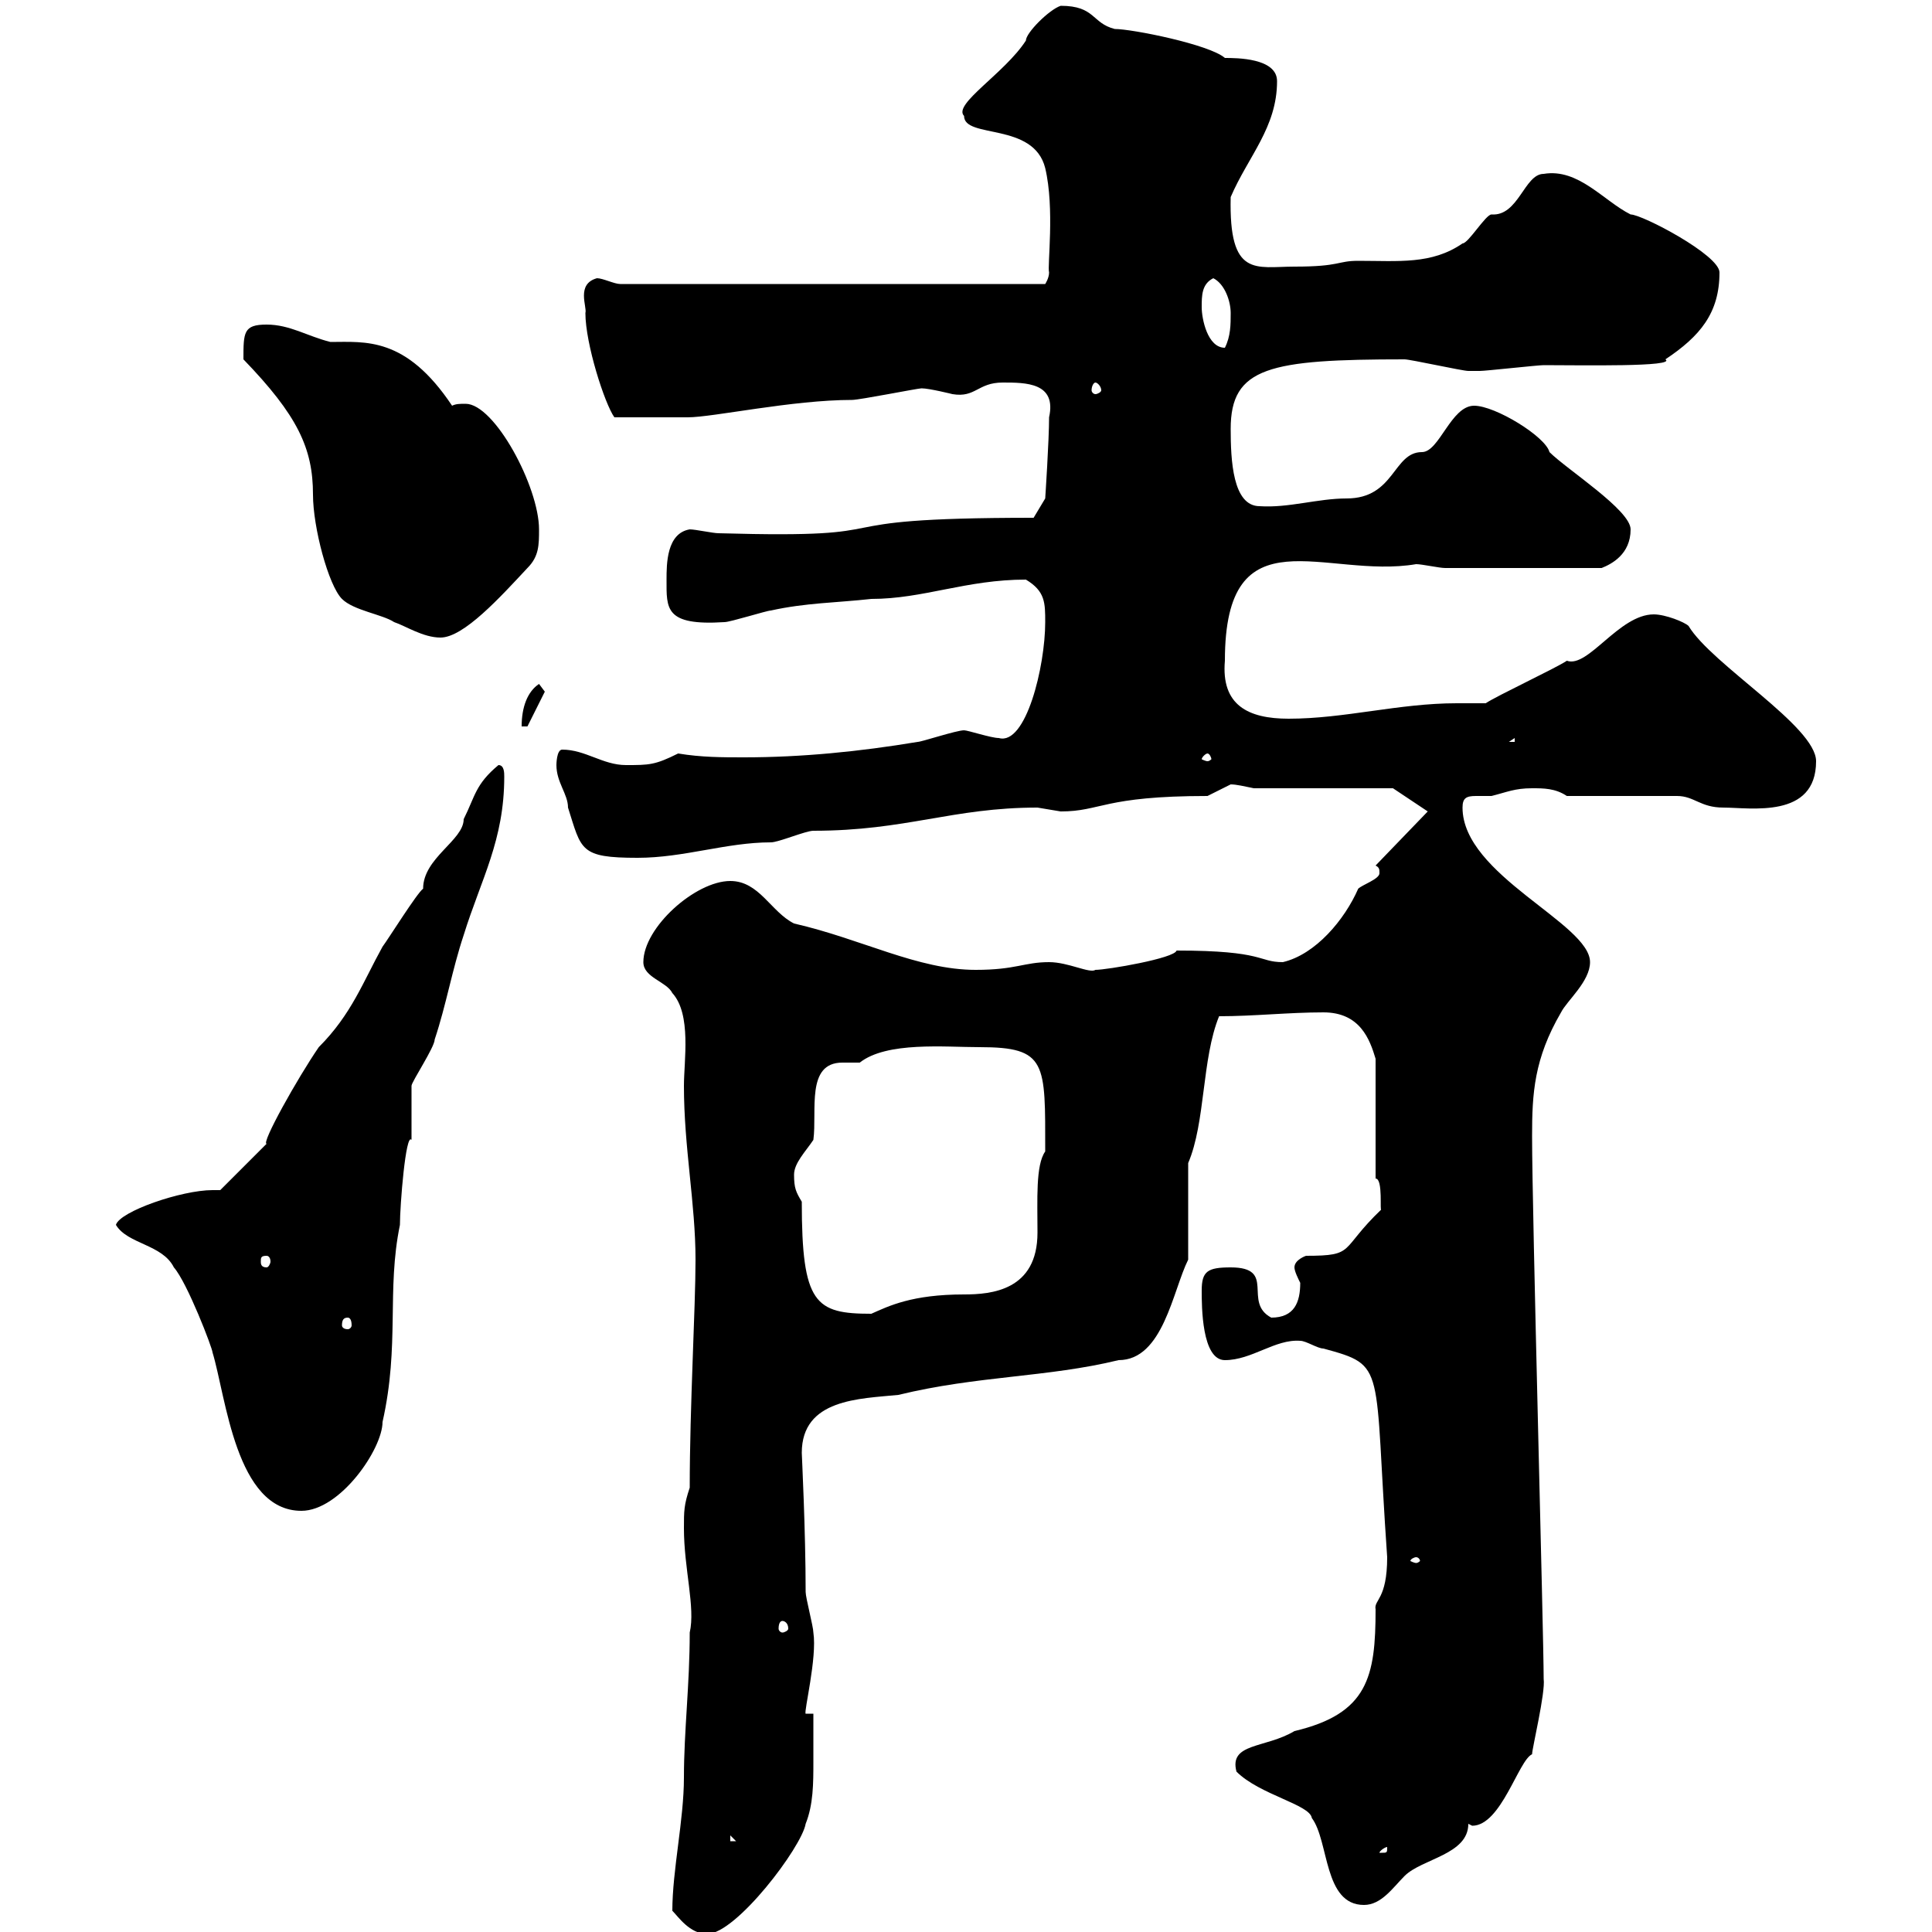 <svg xmlns="http://www.w3.org/2000/svg" xmlns:xlink="http://www.w3.org/1999/xlink" width="300" height="300"><path d="M104.40 296.70C105.30 297.60 107.10 300.30 109.80 300.30C114.30 300.30 124.50 286.80 125.10 283.20C126.30 280.20 126.30 276.90 126.30 273.60C126.30 271.20 126.30 268.80 126.30 266.10L125.10 266.10C124.80 265.80 126.90 257.40 126.30 253.50C126.30 252.60 125.10 248.10 125.10 247.20C125.10 237.60 124.50 225.90 124.50 225.60C124.50 217.20 133.50 217.20 139.50 216.60C151.80 213.60 162.60 213.90 173.70 211.20C180.60 211.20 182.10 200.40 184.50 195.60C184.50 193.20 184.50 183 184.50 180.60C187.20 174.30 186.60 164.40 189.30 157.80C194.70 157.80 200.10 157.20 205.50 157.20C211.20 157.20 212.70 161.40 213.60 164.40L213.60 183C214.80 183 214.20 188.40 214.50 187.80C207.90 194.10 210.60 195 202.80 195C202.80 195 201 195.60 201 196.80C201 197.40 201.60 198.60 201.90 199.20C201.90 202.20 201 204.60 197.40 204.60C192.90 202.20 198.30 196.80 191.10 196.80C187.50 196.80 186.60 197.40 186.60 200.40C186.60 202.80 186.60 211.20 190.20 211.20C194.40 211.20 198 207.90 201.90 208.20C202.80 208.20 204.60 209.40 205.50 209.40C215.40 212.10 213.30 211.80 215.40 241.80C215.40 248.40 213.30 248.40 213.60 249.90C213.60 260.40 212.40 266.10 201 268.80C196.50 271.50 190.80 270.60 192 275.10C195.60 278.70 203.40 280.20 203.70 282.30C206.40 285.90 205.50 295.80 211.80 295.80C214.50 295.80 216.30 293.10 218.10 291.30C220.80 288.60 228 288 228 283.20C228 283.20 228.60 283.50 228.60 283.50C233.10 283.50 235.80 273.30 237.90 272.40C237.90 271.50 240 262.80 239.70 260.70C239.70 253.80 237.90 188.40 237.90 176.40C237.90 169.80 238.20 164.40 242.40 157.20C243.30 155.40 246.90 152.40 246.90 149.40C246.90 143.40 227.10 135.90 227.10 125.40C227.10 123.90 227.70 123.60 229.20 123.60C229.80 123.60 231 123.60 231.60 123.60C234 123 235.20 122.40 237.90 122.40C239.70 122.40 241.50 122.40 243.30 123.60L260.40 123.60C263.10 123.60 264 125.40 267.60 125.40C271.80 125.40 282 127.20 282 118.20C282 112.80 265.80 103.20 262.20 97.20C261.60 96.60 258.60 95.40 256.80 95.40C251.40 95.40 246.60 103.80 243.30 102.60C241.50 103.80 232.50 108 230.70 109.20C229.20 109.20 227.70 109.20 226.20 109.20C217.20 109.20 208.80 111.60 200.10 111.60C193.80 111.60 189.60 109.50 190.20 102.60C190.20 79.20 205.80 90 219.90 87.60C220.80 87.60 223.50 88.20 224.40 88.20L248.70 88.20C250.20 87.60 253.20 86.10 253.20 82.20C253.20 79.20 243.30 72.90 240.60 70.20C240 67.80 232.20 63 228.90 63C225.30 63 223.50 70.20 220.80 70.20C216.30 70.20 216.60 77.40 209.10 77.40C204.60 77.40 200.10 78.90 195.60 78.60C191.40 78.60 191.10 71.40 191.10 66.60C191.10 57 197.10 55.80 218.10 55.80C219 55.80 227.10 57.60 228 57.60C228.60 57.60 229.20 57.60 229.80 57.60C230.70 57.60 238.80 56.70 239.70 56.70C245.40 56.70 260.40 57 258.60 55.80C264 52.20 267 48.60 267 42.30C267 39.60 255 33.30 253.20 33.30C249 31.20 245.10 26.10 239.70 27C236.70 27 235.80 33.60 231.60 33.30C230.70 33.30 228 37.80 227.10 37.80C222.30 41.10 217.20 40.50 210.90 40.50C207.60 40.50 208.20 41.40 201 41.40C195 41.40 190.80 43.20 191.10 30.60C193.80 24.30 198.30 19.80 198.30 12.60C198.30 9 192 9 190.20 9C187.80 6.90 175.80 4.50 173.10 4.50C169.50 3.60 170.10 0.90 164.70 0.90C162.90 1.50 159.30 5.10 159.30 6.30C156 11.40 147.90 16.20 149.70 18C149.70 21.60 160.50 18.90 162.30 26.10C163.80 32.40 162.60 41.40 162.90 42.30C162.90 43.20 162.30 44.10 162.30 44.10L96.30 44.10C95.40 44.10 93.60 43.20 92.70 43.20C89.40 44.10 91.20 47.70 90.90 48.60C90.90 53.40 93.90 62.70 95.40 64.80C98.10 64.80 103.20 64.80 106.80 64.80C110.70 64.80 123 62.10 132.30 62.10C133.50 62.10 142.50 60.30 143.10 60.30C144.30 60.30 147.90 61.20 147.90 61.20C151.50 61.80 151.80 59.40 155.70 59.40C159.30 59.40 164.10 59.40 162.90 64.80C162.90 68.40 162.30 77.40 162.30 77.40L160.50 80.40C123.60 80.40 143.40 83.70 111.60 82.80C110.70 82.80 108 82.20 107.10 82.20C103.50 82.80 103.50 87.60 103.50 90C103.50 94.50 103.20 97.20 112.50 96.60C113.40 96.60 119.10 94.80 119.70 94.80C125.10 93.60 129.90 93.60 135.30 93C143.40 93 150 90 159.30 90C162.30 91.80 162.30 93.60 162.30 96.60C162.30 103.50 159.30 115.80 155.10 114.60C153.90 114.60 150.30 113.40 149.70 113.40C148.50 113.40 143.10 115.20 142.50 115.20C133.50 116.70 124.50 117.60 115.50 117.60C112.20 117.60 108.90 117.60 105.30 117C101.70 118.80 100.80 118.80 97.20 118.80C93.60 118.80 90.90 116.40 87.30 116.40C86.40 116.40 86.40 118.80 86.40 118.80C86.40 121.50 88.20 123.30 88.20 125.40C90.30 132 90 133.20 99 133.20C106.20 133.20 112.80 130.80 119.70 130.80C120.90 130.80 125.10 129 126.30 129C140.70 129 147.90 125.40 161.10 125.40C161.10 125.40 164.70 126 164.70 126C171 126 171.30 123.60 187.50 123.60C187.50 123.60 191.10 121.80 191.10 121.80C192 121.80 193.20 122.10 194.70 122.40L216.30 122.40L221.70 126L213.60 134.40C214.20 134.70 214.20 135 214.20 135.60C214.20 136.50 211.50 137.40 210.90 138C208.80 142.80 204.30 148.20 199.20 149.40C195.30 149.40 196.50 147.60 182.70 147.60C182.40 148.80 171.90 150.60 170.10 150.60C169.20 151.20 165.90 149.40 162.90 149.40C159 149.40 157.80 150.60 151.50 150.60C142.50 150.60 133.80 145.80 123.30 143.40C119.70 141.60 117.90 136.80 113.40 136.80C108 136.80 99.90 144 99.90 149.40C99.90 151.80 103.50 152.40 104.40 154.20C107.40 157.50 106.20 164.70 106.20 168.60C106.20 178.20 108 186.90 108 195.60C108 203.10 107.10 218.40 107.10 231C106.20 233.70 106.20 234.60 106.20 237.30C106.20 243.60 108 249.60 107.10 253.50C107.10 261.60 106.20 268.80 106.20 276C106.20 282.60 104.40 290.40 104.40 296.70ZM215.40 286.80C215.40 287.70 215.40 287.70 214.50 287.70C214.50 287.70 214.20 287.70 214.20 287.70C214.20 287.40 215.10 286.80 215.40 286.80C215.40 286.80 215.40 286.80 215.40 286.80ZM113.40 285L114.30 285.90L113.40 285.90ZM121.50 251.70C121.80 251.70 122.40 252 122.40 252.90C122.40 253.20 121.80 253.50 121.50 253.50C121.20 253.50 120.90 253.20 120.90 252.90C120.90 252 121.20 251.70 121.50 251.70ZM219.90 241.80C220.20 241.80 220.50 242.10 220.50 242.40C220.50 242.40 220.20 242.70 219.90 242.70C219.60 242.70 219 242.40 219 242.40C219 242.10 219.60 241.80 219.90 241.80ZM18 190.20C19.80 193.20 25.20 193.20 27 196.80C29.10 199.20 33 209.40 33 210C35.10 216.90 36.60 234.60 46.80 234.60C52.80 234.60 59.40 225 59.40 220.80C62.10 208.80 60 200.40 62.10 190.20C62.10 187.20 63 175.80 63.90 177C63.90 175.80 63.90 169.80 63.90 168.60C63.90 168 67.50 162.60 67.50 161.40C69.30 156 70.20 150.60 72 145.20C74.70 136.50 78.30 130.50 78.30 120.60C78.30 120 78.30 118.80 77.40 118.80C73.80 121.80 73.80 123.60 72 127.20C72 130.50 65.70 133.20 65.70 138C64.80 138.60 60.30 145.80 59.40 147C56.40 152.40 54.60 157.50 49.50 162.60C46.20 167.40 40.50 177.60 41.40 177.60L34.20 184.80C33.60 184.80 33.30 184.80 33 184.80C28.20 184.80 18.60 188.10 18 190.20ZM54 204.60C54.30 204.60 54.60 204.90 54.60 205.80C54.60 206.10 54.30 206.40 54 206.40C53.40 206.40 53.10 206.10 53.10 205.80C53.10 204.90 53.40 204.60 54 204.60ZM123.30 182.40C123.30 180.60 125.10 178.80 126.30 177C126.90 172.50 125.10 165 130.80 165C132 165 132.60 165 133.50 165C137.70 161.70 146.70 162.60 152.10 162.60C162.60 162.60 162.30 165 162.30 178.80C160.80 180.90 161.10 186.30 161.10 191.40C161.10 200.40 153.90 201 149.70 201C141.60 201 138 202.80 135.30 204C126.60 204 124.50 202.50 124.50 186.60C123.60 185.10 123.30 184.50 123.30 182.40ZM41.40 195C41.70 195 42 195.30 42 195.90C42 196.20 41.70 196.80 41.40 196.80C40.50 196.80 40.50 196.20 40.50 195.90C40.50 195.30 40.50 195 41.40 195ZM187.50 117C187.80 117 188.10 117.60 188.10 117.90C188.10 117.90 187.80 118.20 187.50 118.20C187.20 118.20 186.60 117.90 186.60 117.90C186.60 117.60 187.20 117 187.50 117ZM235.20 114.60L235.20 115.20L234.30 115.20ZM83.70 106.20C81.90 107.40 81 109.80 81 112.80L81.90 112.80L84.60 107.40ZM37.80 55.80C46.20 64.50 48.60 69.60 48.60 76.80C48.60 81.90 51 90.90 53.10 93C54.90 94.80 59.40 95.40 61.20 96.60C63 97.20 65.70 99 68.40 99C72 99 77.70 92.70 81.90 88.20C83.70 86.40 83.70 84.60 83.70 82.20C83.70 75.60 76.80 62.70 72.30 62.70C71.40 62.70 70.80 62.70 70.20 63C63 52.20 56.70 53.10 51.30 53.10C47.70 52.20 45 50.40 41.40 50.40C37.80 50.40 37.80 51.60 37.80 55.80ZM170.10 59.40C170.40 59.40 171 60 171 60.60C171 60.90 170.40 61.20 170.10 61.20C169.80 61.20 169.50 60.90 169.50 60.60C169.50 60 169.80 59.40 170.10 59.40ZM186.60 47.70C186.60 45.90 186.60 44.10 188.40 43.20C190.20 44.10 191.10 46.80 191.10 48.60C191.10 50.40 191.10 52.20 190.20 54C187.50 54 186.60 49.50 186.60 47.70Z"/></svg>